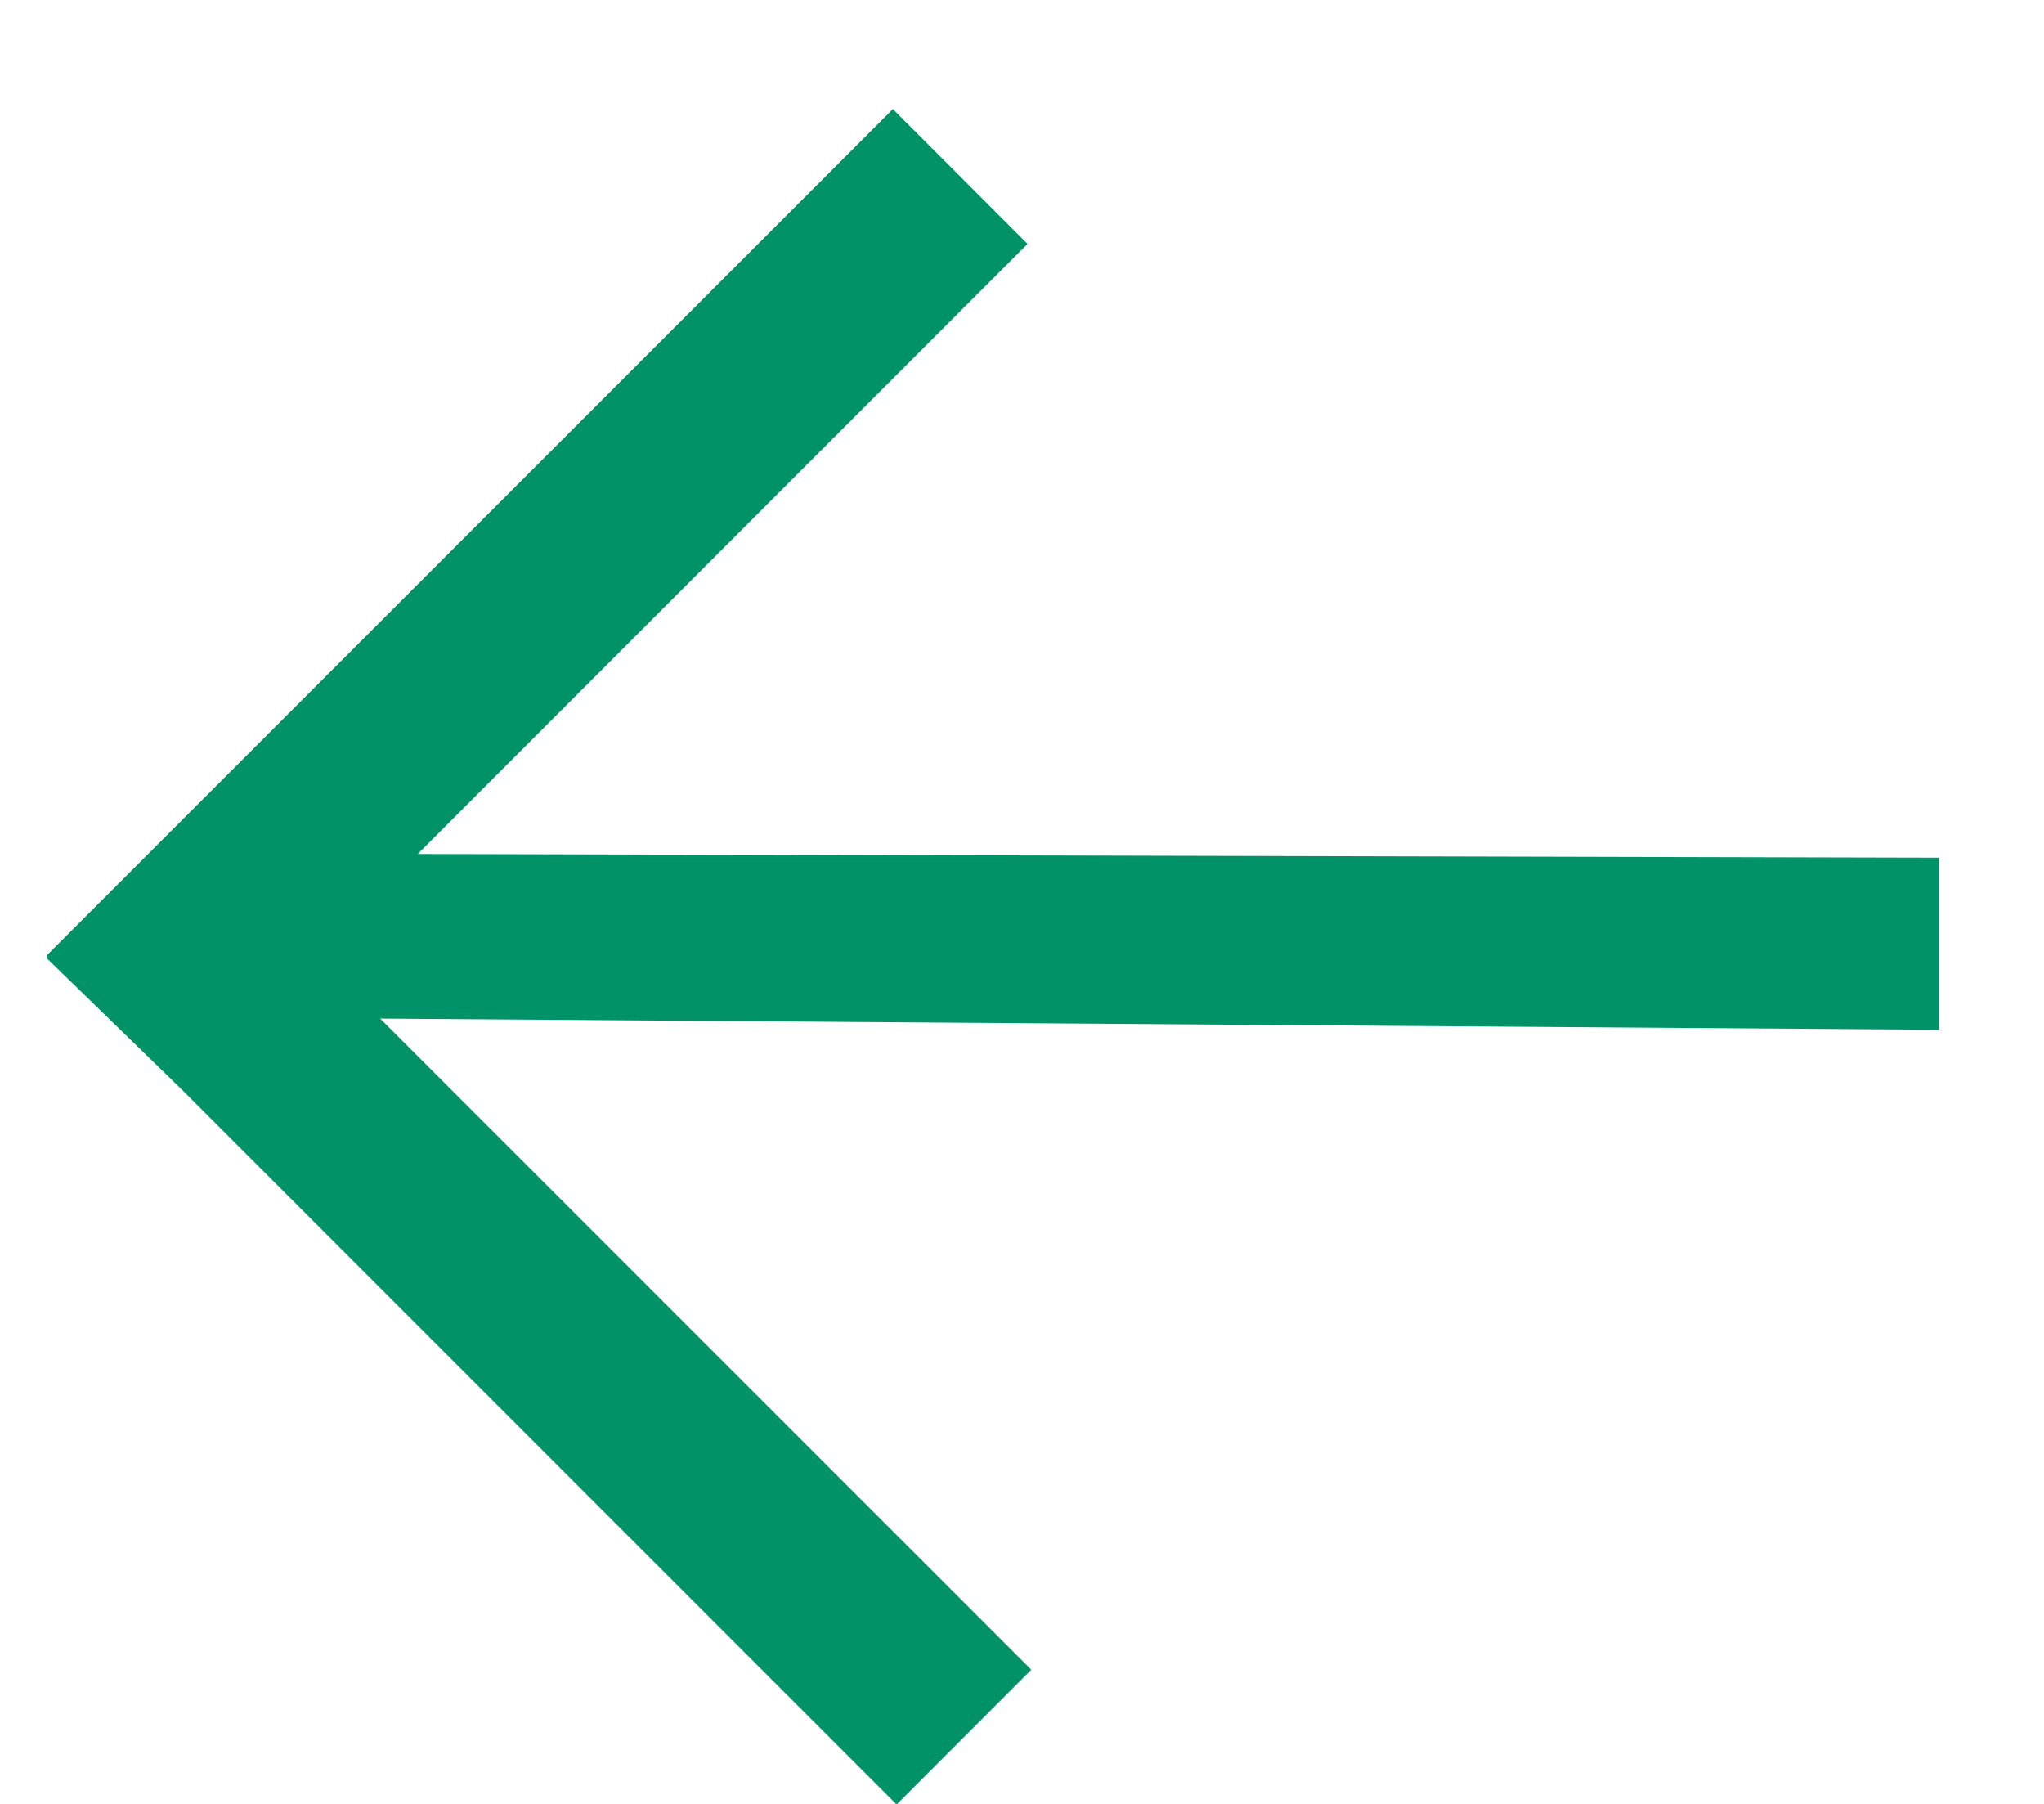 <svg width="17" height="15" viewBox="0 0 17 15" fill="none" xmlns="http://www.w3.org/2000/svg">
<path fill-rule="evenodd" clip-rule="evenodd" d="M3.162 8.47L16.127 8.563L16.127 7.132L3.474 7.101L8.546 2.028L7.426 0.907L0.393 7.94L0.393 7.972L1.513 9.061L7.457 15.005L8.577 13.884L3.162 8.47Z" fill="#019367"/>
</svg>
